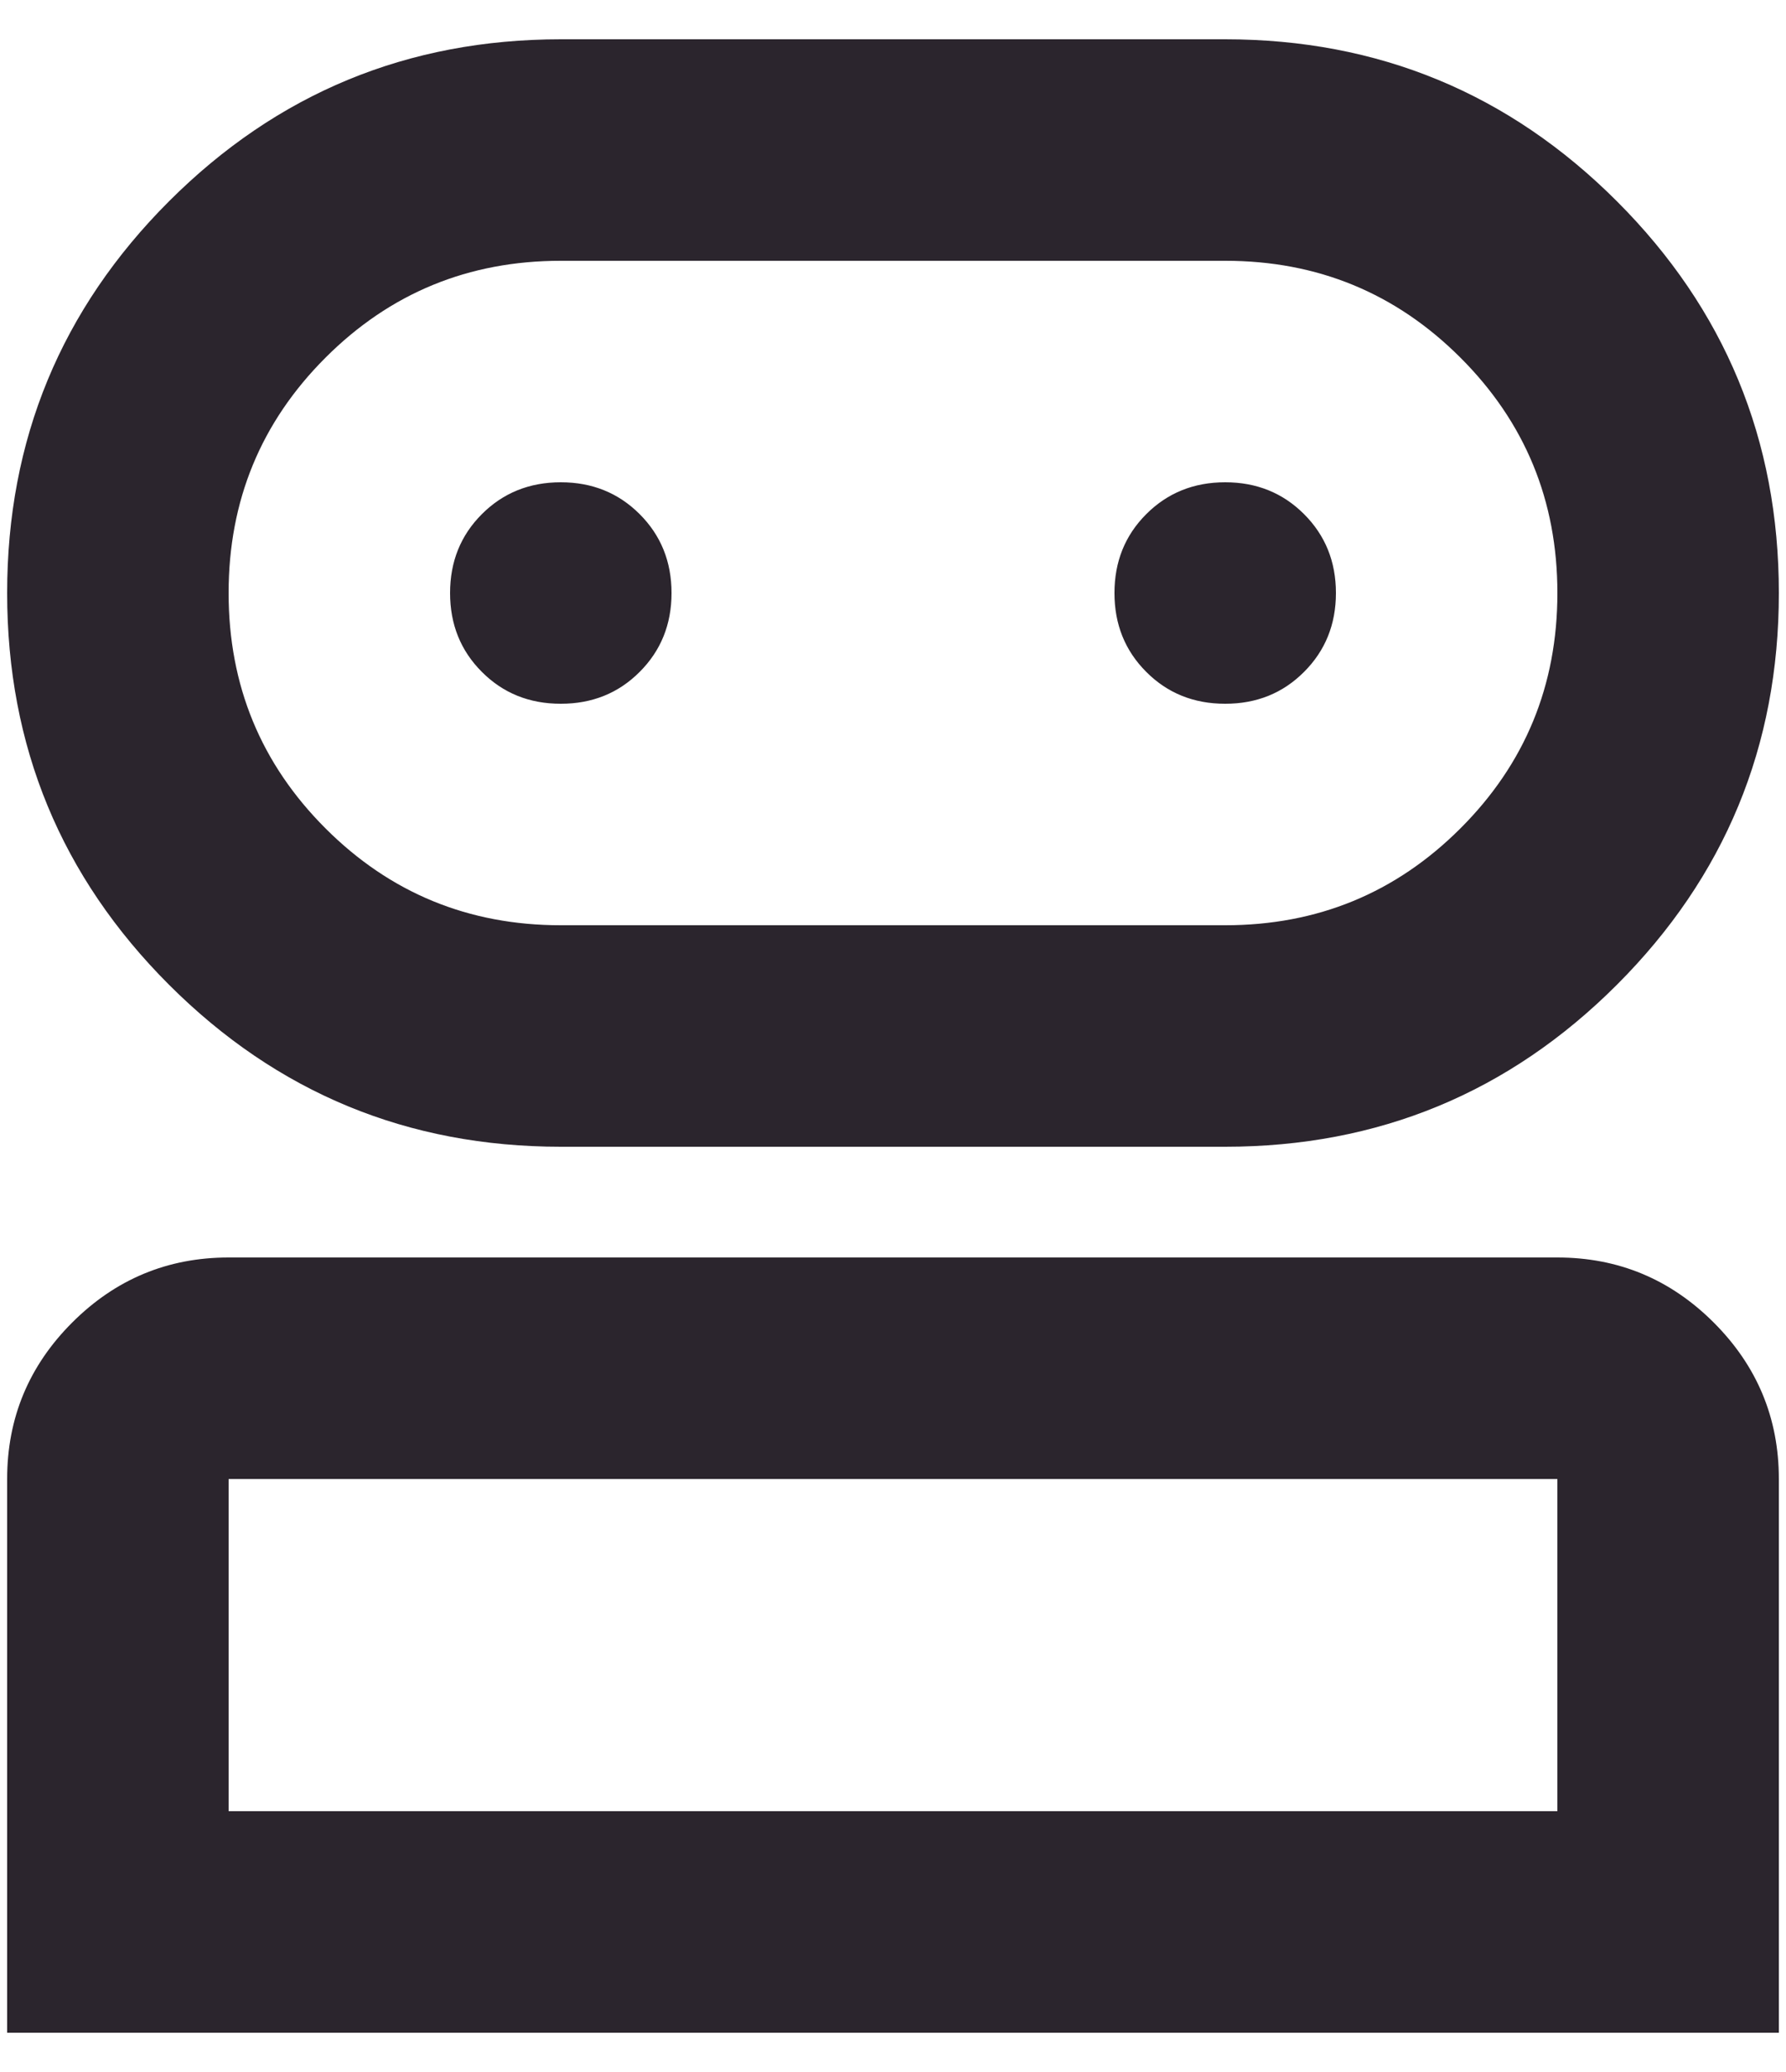 <svg width="25" height="29" viewBox="0 0 25 29" fill="none" xmlns="http://www.w3.org/2000/svg">
<path d="M0.1 28.45V20.7C0.1 19.848 0.403 19.118 1.01 18.511C1.617 17.904 2.347 17.6 3.2 17.6H21.8C22.652 17.6 23.382 17.904 23.989 18.511C24.596 19.118 24.9 19.848 24.9 20.7V28.45H0.1ZM7.85 16.05C5.705 16.05 3.878 15.294 2.366 13.783C0.855 12.272 0.1 10.444 0.1 8.3C0.1 6.156 0.855 4.328 2.366 2.817C3.878 1.306 5.705 0.55 7.85 0.55H17.15C19.294 0.55 21.122 1.306 22.633 2.817C24.144 4.328 24.9 6.156 24.9 8.3C24.9 10.444 24.144 12.272 22.633 13.783C21.122 15.294 19.294 16.05 17.15 16.05H7.85ZM3.2 25.35H21.8V20.7H3.2V25.35ZM7.85 12.95H17.15C18.441 12.95 19.539 12.498 20.443 11.594C21.348 10.69 21.8 9.592 21.8 8.3C21.8 7.008 21.348 5.91 20.443 5.006C19.539 4.102 18.441 3.65 17.15 3.65H7.85C6.558 3.65 5.46 4.102 4.556 5.006C3.652 5.91 3.2 7.008 3.2 8.3C3.2 9.592 3.652 10.69 4.556 11.594C5.46 12.498 6.558 12.95 7.85 12.95ZM7.85 9.85C8.289 9.85 8.657 9.702 8.954 9.404C9.251 9.107 9.4 8.739 9.4 8.3C9.4 7.861 9.251 7.493 8.954 7.196C8.657 6.899 8.289 6.75 7.85 6.75C7.41 6.75 7.042 6.899 6.745 7.196C6.448 7.493 6.3 7.861 6.3 8.3C6.3 8.739 6.448 9.107 6.745 9.404C7.042 9.702 7.41 9.85 7.85 9.85ZM17.15 9.85C17.589 9.85 17.957 9.702 18.254 9.404C18.551 9.107 18.7 8.739 18.7 8.3C18.7 7.861 18.551 7.493 18.254 7.196C17.957 6.899 17.589 6.75 17.15 6.75C16.71 6.75 16.342 6.899 16.045 7.196C15.748 7.493 15.6 7.861 15.6 8.3C15.6 8.739 15.748 9.107 16.045 9.404C16.342 9.702 16.71 9.85 17.15 9.85Z" fill="#2B252D"/>
</svg>
